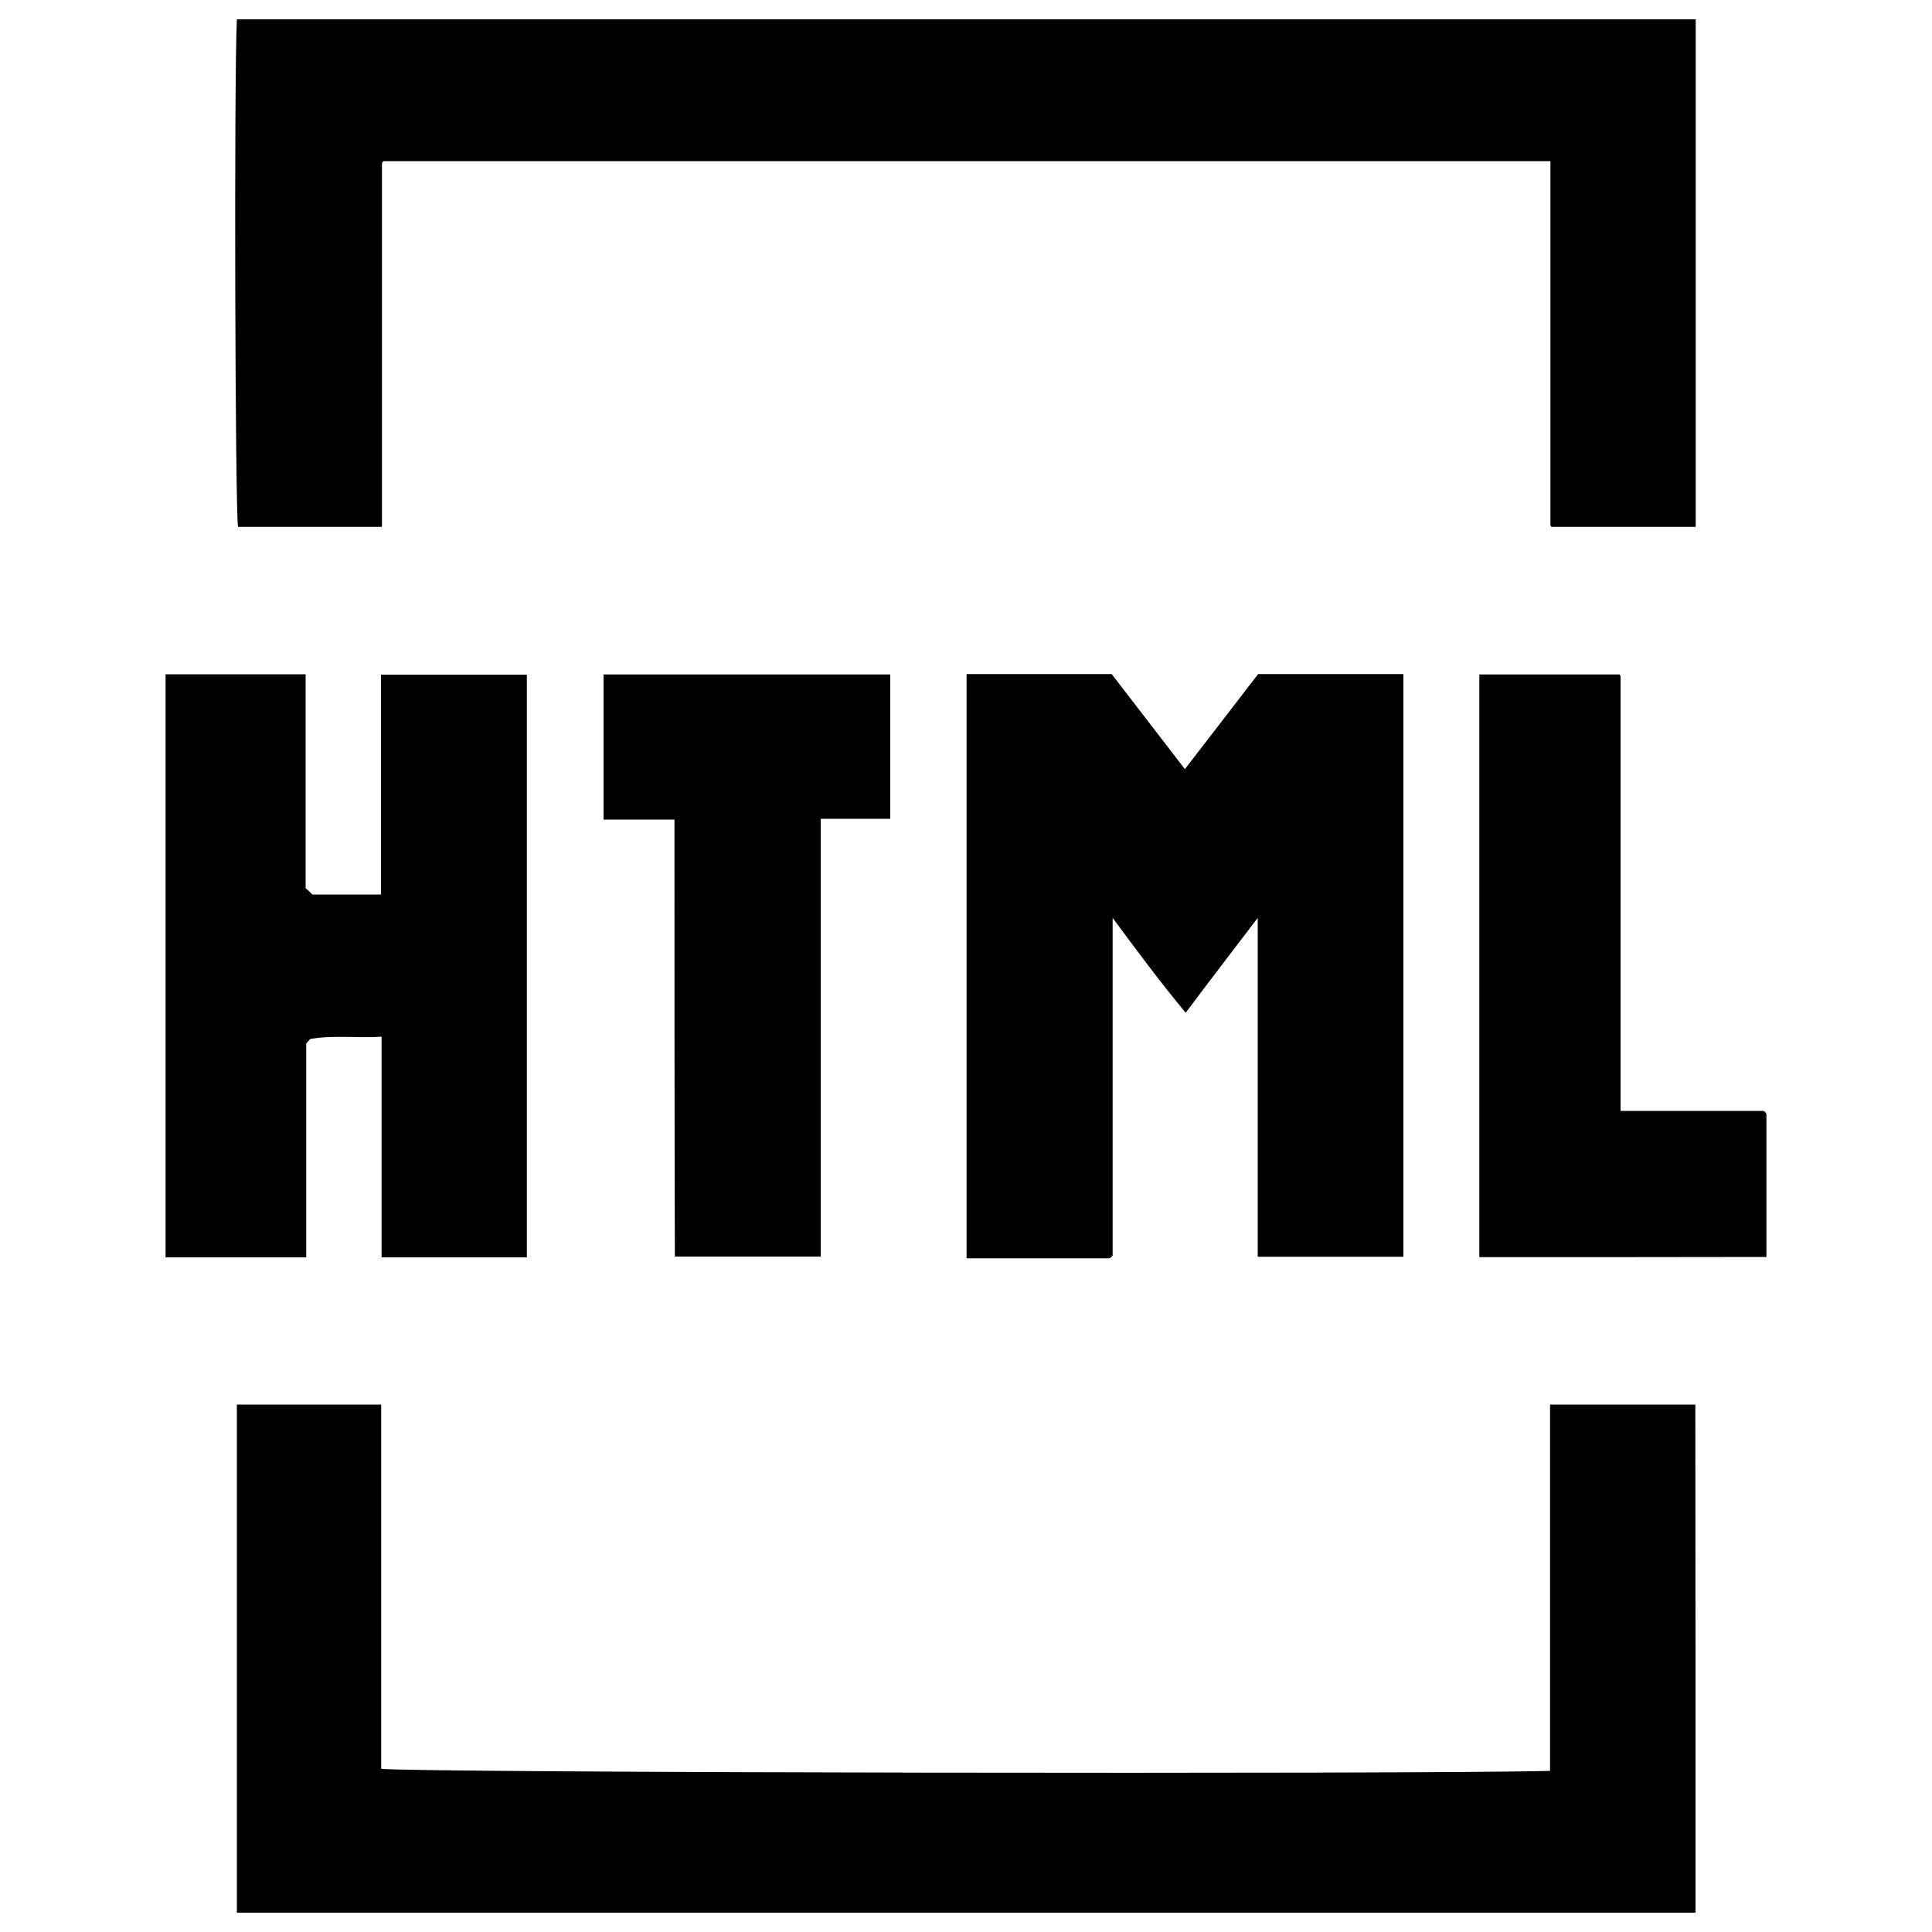 <?xml version="1.0" encoding="utf-8"?>
<!-- Svg Vector Icons : http://www.onlinewebfonts.com/icon -->
<!DOCTYPE svg PUBLIC "-//W3C//DTD SVG 1.1//EN" "http://www.w3.org/Graphics/SVG/1.1/DTD/svg11.dtd">
<svg version="1.1" xmlns="http://www.w3.org/2000/svg" xmlns:xlink="http://www.w3.org/1999/xlink" x="0px" y="0px" viewBox="0 0 1000 1000" enable-background="new 0 0 1000 1000" xml:space="preserve">
<g><path d="M877.7,10c0,87.8,0,175,0,262.7c-24.8,0-49.5,0-74.6,0c0.2,0.2-0.2,0-0.3-0.3c-0.2-0.3-0.3-0.6-0.3-0.9c0-62.6,0-125.1,0-188.1c-201.5,0-402.5,0-604,0c0.2-0.2-0.2,0-0.3,0.3c-0.2,0.3-0.5,0.6-0.5,0.9c0,62.6,0,125.2,0,188.1c-25,0-49.8,0-74.5,0c-1.5-8.8-2.1-230.9-0.6-262.7C374.1,10,625.8,10,877.7,10z"/><path d="M877.6,990c-251.7,0-503.1,0-755,0c0-87.6,0-175.3,0-263c25,0,49.7,0,74.7,0c0,62.9,0,125.8,0,188.5c10.5,2.1,541.1,2.9,605,1.1c0-63.1,0-126.2,0-189.6c25.5,0,50.2,0,75.2,0C877.6,814.3,877.6,901.7,877.6,990z"/><path d="M500.3,348.9c24.8,0,49.2,0,75.1,0c12.2,15.9,25,32.4,37.9,49.2c12.6-16.4,25.5-33,37.9-49.2c25.5,0,50.2,0,75.2,0c0,100.5,0,200.9,0,301.6c-24.7,0-49.7,0-75.4,0c0-58,0-116.1,0-175.4c-12.9,16.9-25,32.7-37.3,49.1c-13.1-15.8-25-31.8-37.8-49.1c0,59.3,0,117.1,0,174.8c-0.6,0.6-0.9,0.9-1.1,1.1c-0.3,0.2-0.6,0.3-0.9,0.3c-24.4,0-48.8,0-73.6,0C500.3,550.3,500.3,450.1,500.3,348.9z"/><path d="M158.5,540.1c0,36.6,0,73.6,0,110.7c-24.4,0-48.3,0-72.8,0c0-100.5,0-201.1,0-301.8c24.2,0,48.1,0,72.5,0c0,37,0,73.9,0,110.7c1.3,1.1,2.4,2.2,3.5,3.3c11.6,0,23.4,0,35.5,0c0-37.9,0-75.7,0-113.8c25.3,0,50.2,0,75.5,0c0,100.5,0,200.7,0,301.6c-25,0-50,0-75.2,0c0-37.9,0-75.5,0-114.2c-12.3,0.8-24.4-0.9-36.5,1.1C160.5,537.5,159.7,538.9,158.5,540.1z"/><path d="M349.1,424.2c-12.8,0-24.5,0-36.7,0c0-25.2,0-49.8,0-75.1c49.1,0,98.6,0,148.4,0c0,24.5,0,49.2,0,74.7c-11.8,0-23.6,0-36,0c0,75.8,0,150.9,0,226.6c-25.3,0-50.2,0-75.5,0C349.1,575.6,349.1,500.5,349.1,424.2z"/><path d="M765.7,650.7c0-100.7,0-200.9,0-301.6c24.1,0,48.1,0,72.5,0c-0.2-0.2,0.2,0,0.3,0.3c0.2,0.3,0.3,0.6,0.3,0.9c0,74.7,0,149.6,0,224.7c25,0,49.7,0,74.1,0c0.8,0.6,1.1,0.9,1.1,1.1c0.2,0.3,0.3,0.6,0.3,0.9c0,24.4,0,48.8,0,73.6C865.1,650.7,815.9,650.7,765.7,650.7z"/></g>
</svg>